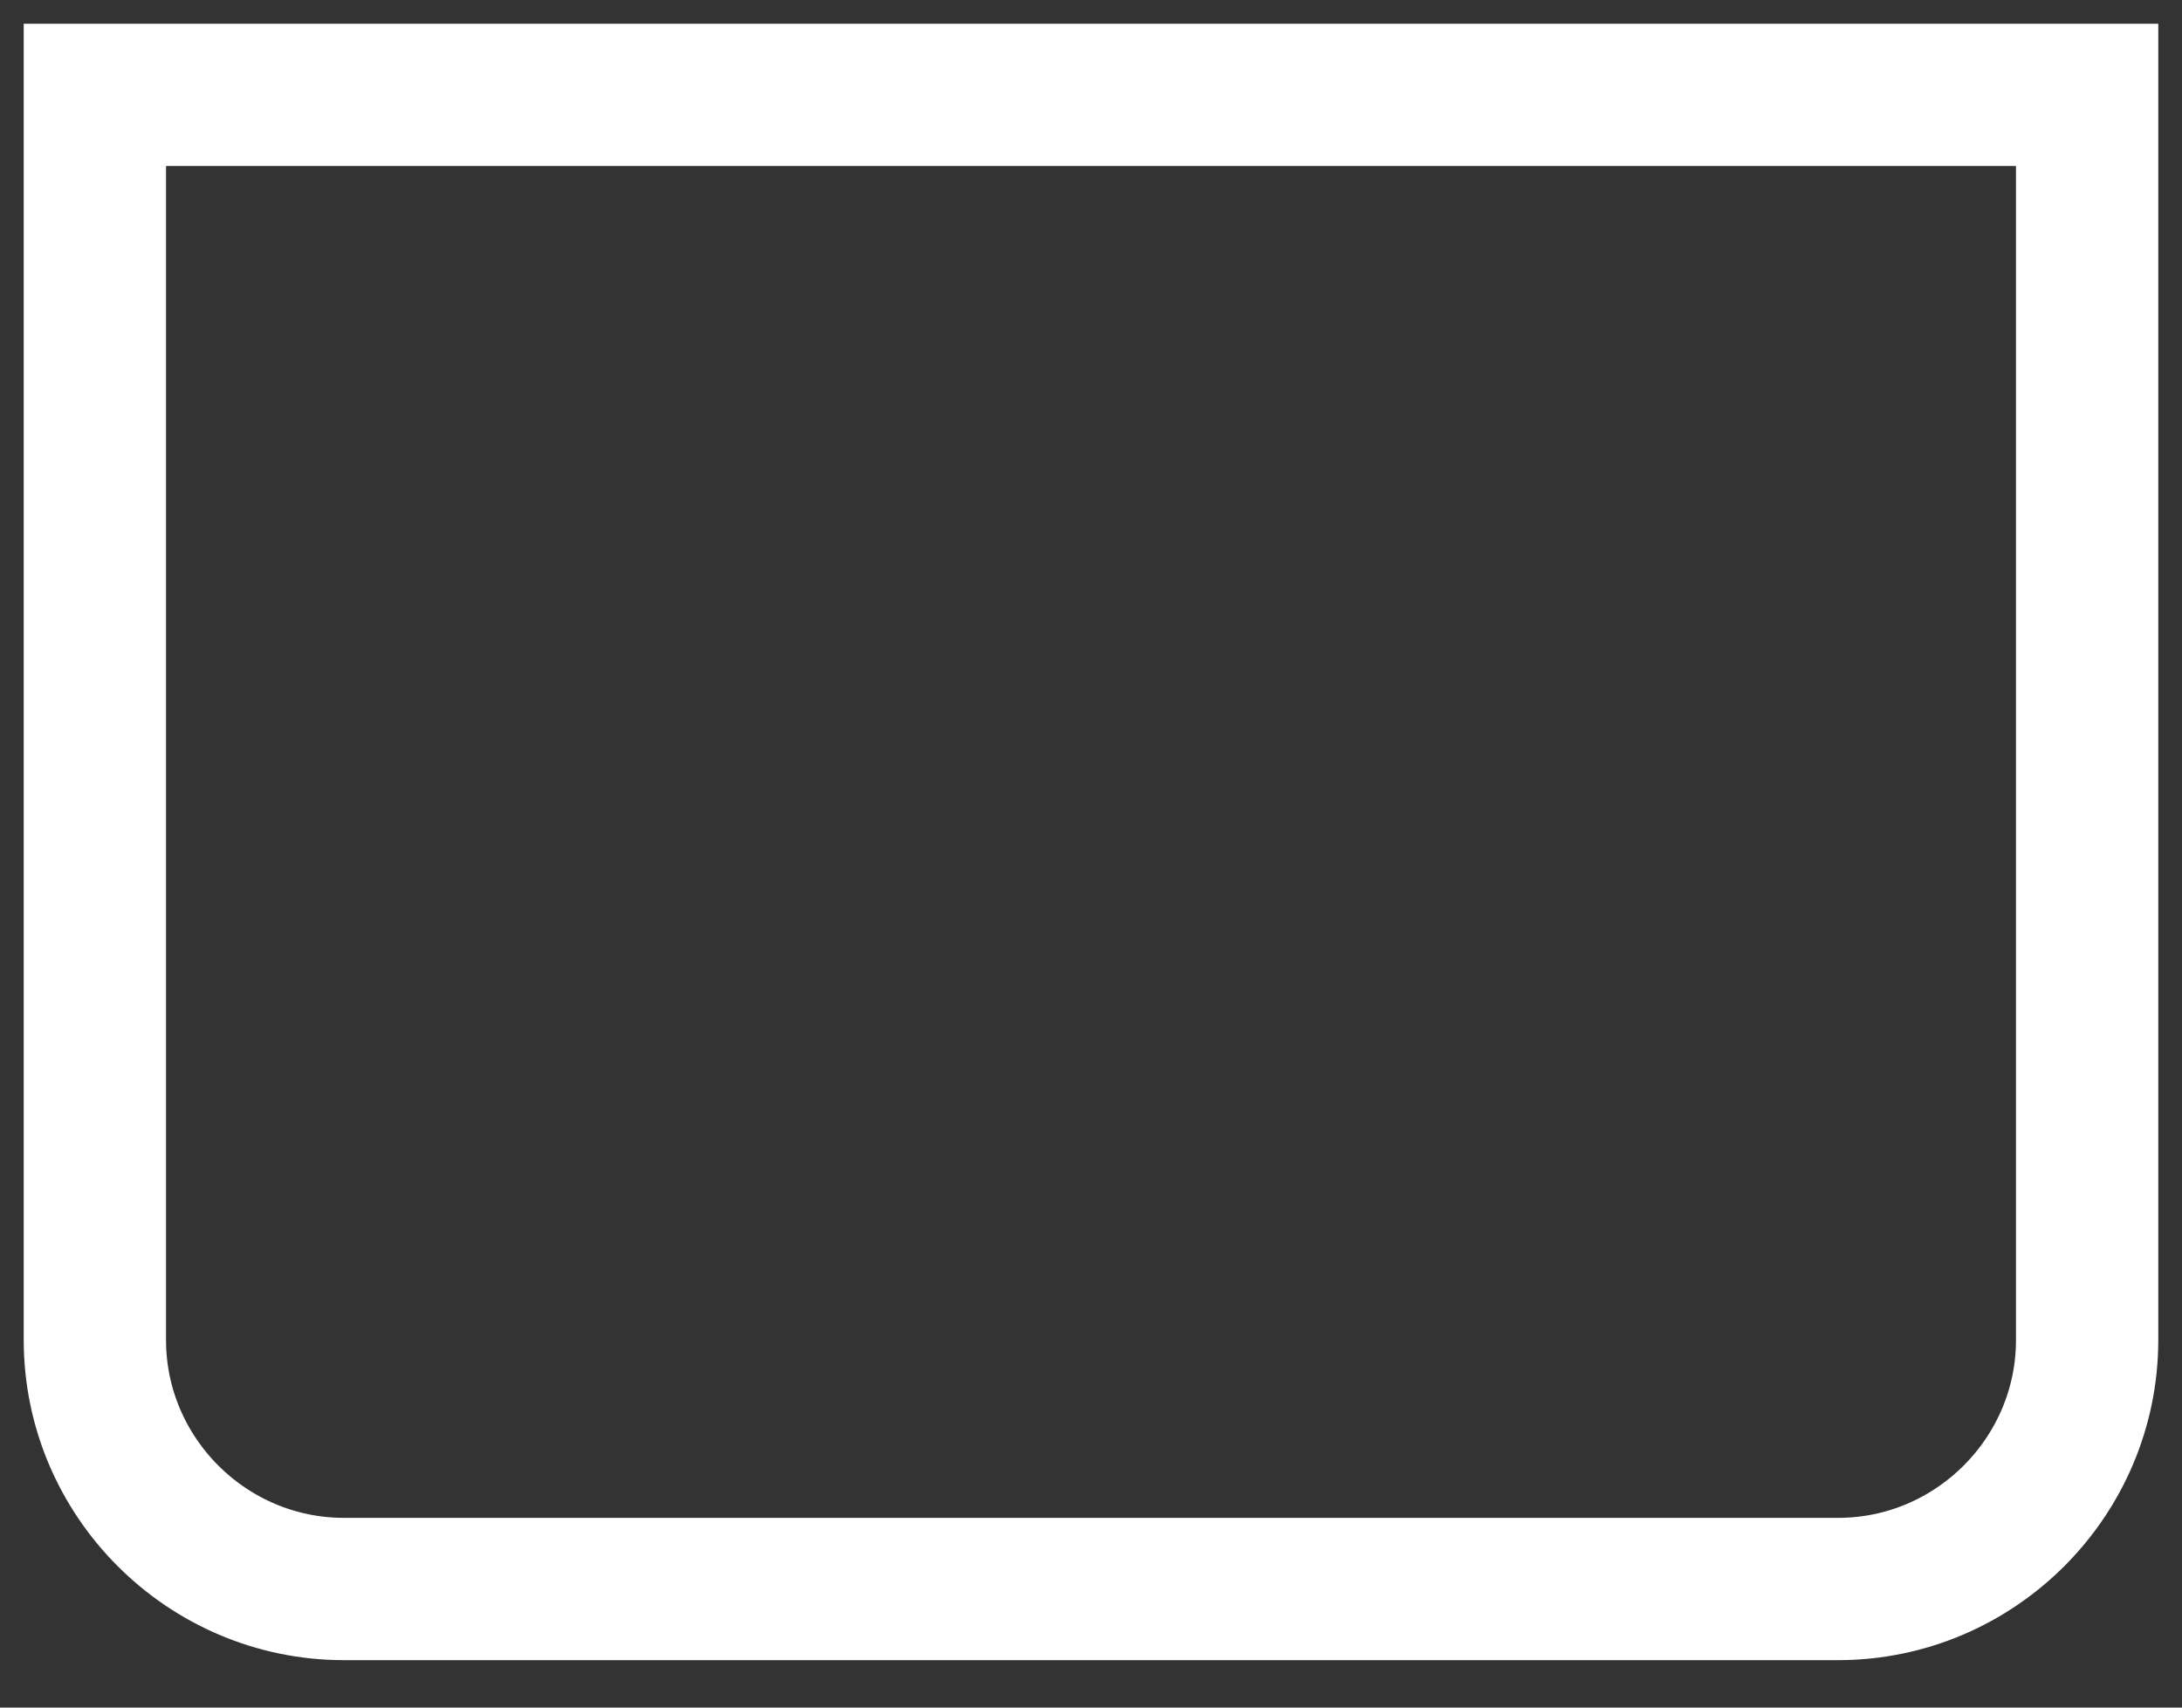 <?xml version="1.0" encoding="utf-8"?>
<svg xmlns="http://www.w3.org/2000/svg" fill="none" height="100%" overflow="visible" preserveAspectRatio="none" style="display: block;" viewBox="0 0 23 18" width="100%">
<rect x="0" y="0" width="23" height="18" fill="#333333" stroke="none"/>
<path d="M19.375 16.75H3.625C2.181 16.75 1 15.569 1 14.125V1H22V14.125C22 15.569 20.819 16.75 19.375 16.75Z" id="Vector" stroke="white" stroke-linecap="round" stroke-width="1.5"/>
</svg>